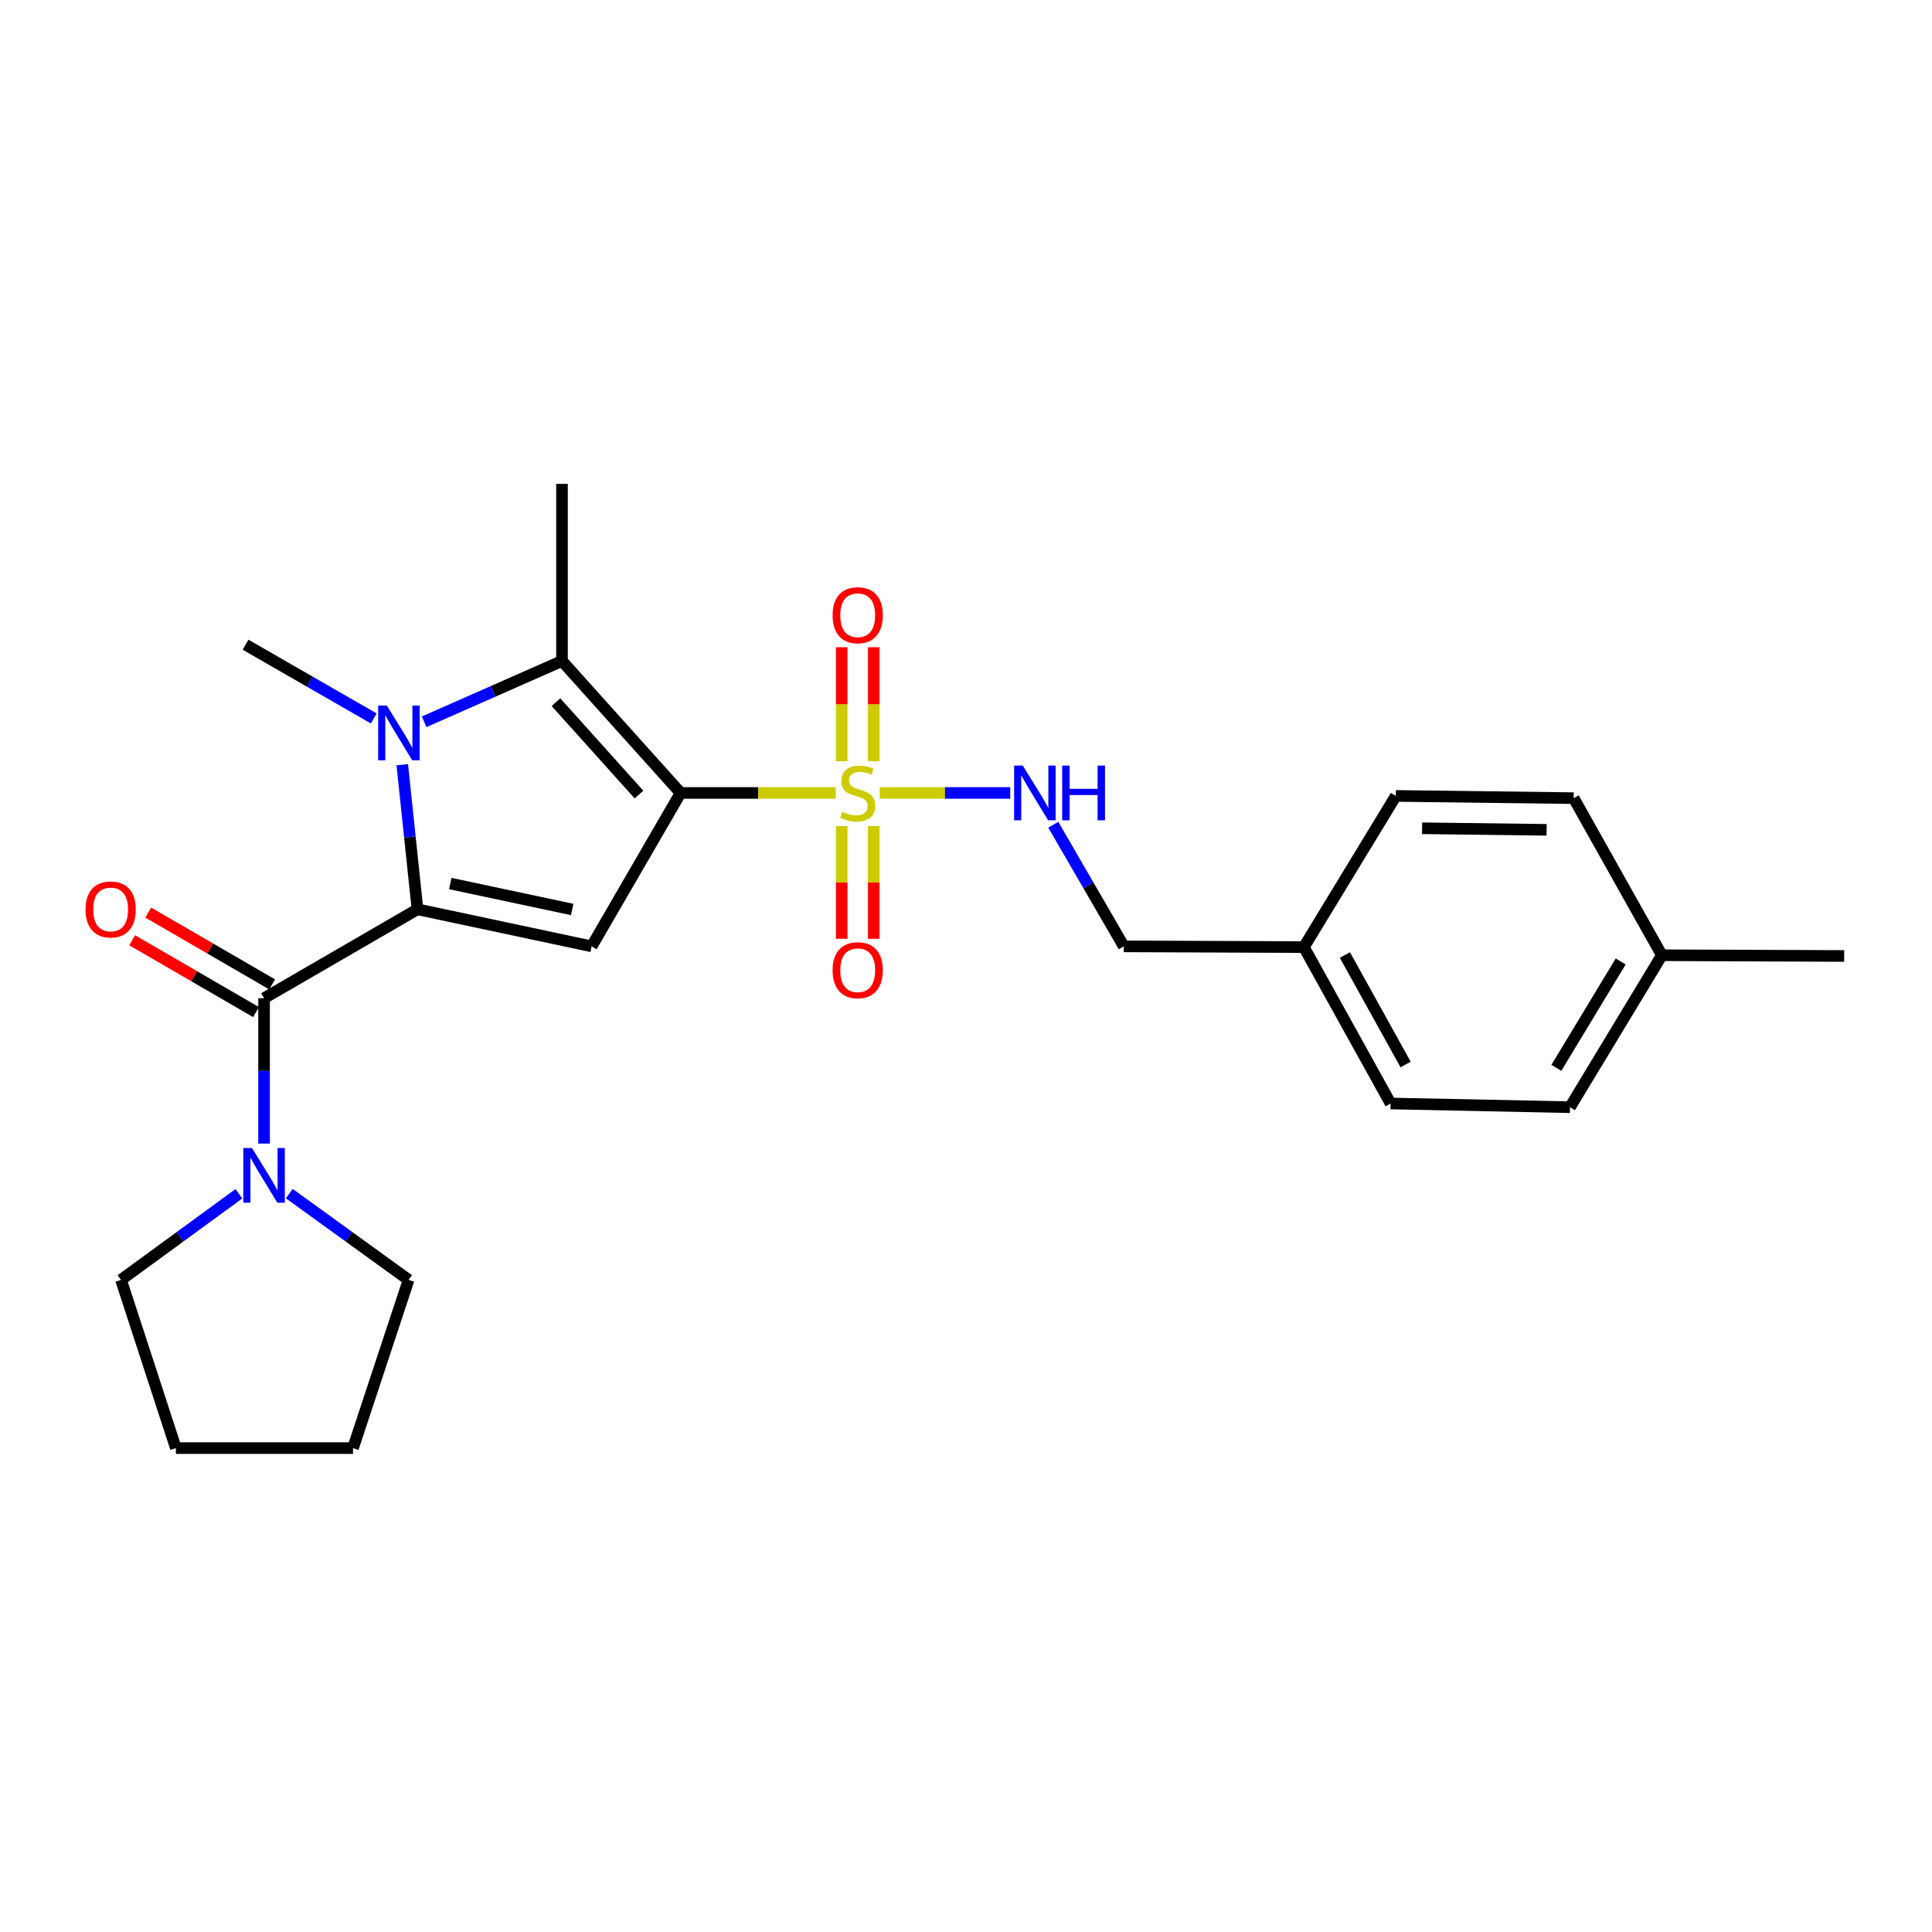<?xml version='1.0' encoding='iso-8859-1'?>
<svg version='1.1' baseProfile='full'
              xmlns='http://www.w3.org/2000/svg'
                      xmlns:rdkit='http://www.rdkit.org/xml'
                      xmlns:xlink='http://www.w3.org/1999/xlink'
                  xml:space='preserve'
width='1000px' height='1000px' viewBox='0 0 1000 1000'>
<!-- END OF HEADER -->
<rect style='opacity:1.0;fill:#FFFFFF;stroke:none' width='1000' height='1000' x='0' y='0'> </rect>
<path class='bond-1' d='M 352.274,410.431 L 392.427,410.431' style='fill:none;fill-rule:evenodd;stroke:#000000;stroke-width:6px;stroke-linecap:butt;stroke-linejoin:miter;stroke-opacity:1' />
<path class='bond-1' d='M 392.427,410.431 L 432.58,410.431' style='fill:none;fill-rule:evenodd;stroke:#CCCC00;stroke-width:6px;stroke-linecap:butt;stroke-linejoin:miter;stroke-opacity:1' />
<path class='bond-3' d='M 352.274,410.431 L 306.238,489.835' style='fill:none;fill-rule:evenodd;stroke:#000000;stroke-width:6px;stroke-linecap:butt;stroke-linejoin:miter;stroke-opacity:1' />
<path class='bond-4' d='M 352.274,410.431 L 290.889,342.122' style='fill:none;fill-rule:evenodd;stroke:#000000;stroke-width:6px;stroke-linecap:butt;stroke-linejoin:miter;stroke-opacity:1' />
<path class='bond-4' d='M 330.739,411.262 L 287.77,363.446' style='fill:none;fill-rule:evenodd;stroke:#000000;stroke-width:6px;stroke-linecap:butt;stroke-linejoin:miter;stroke-opacity:1' />
<path class='bond-0' d='M 216.088,470.647 L 306.238,489.835' style='fill:none;fill-rule:evenodd;stroke:#000000;stroke-width:6px;stroke-linecap:butt;stroke-linejoin:miter;stroke-opacity:1' />
<path class='bond-0' d='M 233.061,457.315 L 296.165,470.747' style='fill:none;fill-rule:evenodd;stroke:#000000;stroke-width:6px;stroke-linecap:butt;stroke-linejoin:miter;stroke-opacity:1' />
<path class='bond-5' d='M 216.088,470.647 L 136.684,516.684' style='fill:none;fill-rule:evenodd;stroke:#000000;stroke-width:6px;stroke-linecap:butt;stroke-linejoin:miter;stroke-opacity:1' />
<path class='bond-25' d='M 216.088,470.647 L 212.152,433.229' style='fill:none;fill-rule:evenodd;stroke:#000000;stroke-width:6px;stroke-linecap:butt;stroke-linejoin:miter;stroke-opacity:1' />
<path class='bond-25' d='M 212.152,433.229 L 208.216,395.811' style='fill:none;fill-rule:evenodd;stroke:#0000FF;stroke-width:6px;stroke-linecap:butt;stroke-linejoin:miter;stroke-opacity:1' />
<path class='bond-7' d='M 455.324,410.431 L 489.112,410.431' style='fill:none;fill-rule:evenodd;stroke:#CCCC00;stroke-width:6px;stroke-linecap:butt;stroke-linejoin:miter;stroke-opacity:1' />
<path class='bond-7' d='M 489.112,410.431 L 522.9,410.431' style='fill:none;fill-rule:evenodd;stroke:#0000FF;stroke-width:6px;stroke-linecap:butt;stroke-linejoin:miter;stroke-opacity:1' />
<path class='bond-8' d='M 435.665,427.603 L 435.665,456.76' style='fill:none;fill-rule:evenodd;stroke:#CCCC00;stroke-width:6px;stroke-linecap:butt;stroke-linejoin:miter;stroke-opacity:1' />
<path class='bond-8' d='M 435.665,456.76 L 435.665,485.917' style='fill:none;fill-rule:evenodd;stroke:#FF0000;stroke-width:6px;stroke-linecap:butt;stroke-linejoin:miter;stroke-opacity:1' />
<path class='bond-8' d='M 452.238,427.603 L 452.238,456.76' style='fill:none;fill-rule:evenodd;stroke:#CCCC00;stroke-width:6px;stroke-linecap:butt;stroke-linejoin:miter;stroke-opacity:1' />
<path class='bond-8' d='M 452.238,456.76 L 452.238,485.917' style='fill:none;fill-rule:evenodd;stroke:#FF0000;stroke-width:6px;stroke-linecap:butt;stroke-linejoin:miter;stroke-opacity:1' />
<path class='bond-9' d='M 452.238,394.009 L 452.238,364.509' style='fill:none;fill-rule:evenodd;stroke:#CCCC00;stroke-width:6px;stroke-linecap:butt;stroke-linejoin:miter;stroke-opacity:1' />
<path class='bond-9' d='M 452.238,364.509 L 452.238,335.009' style='fill:none;fill-rule:evenodd;stroke:#FF0000;stroke-width:6px;stroke-linecap:butt;stroke-linejoin:miter;stroke-opacity:1' />
<path class='bond-9' d='M 435.665,394.009 L 435.665,364.509' style='fill:none;fill-rule:evenodd;stroke:#CCCC00;stroke-width:6px;stroke-linecap:butt;stroke-linejoin:miter;stroke-opacity:1' />
<path class='bond-9' d='M 435.665,364.509 L 435.665,335.009' style='fill:none;fill-rule:evenodd;stroke:#FF0000;stroke-width:6px;stroke-linecap:butt;stroke-linejoin:miter;stroke-opacity:1' />
<path class='bond-2' d='M 219.531,373.601 L 255.21,357.861' style='fill:none;fill-rule:evenodd;stroke:#0000FF;stroke-width:6px;stroke-linecap:butt;stroke-linejoin:miter;stroke-opacity:1' />
<path class='bond-2' d='M 255.21,357.861 L 290.889,342.122' style='fill:none;fill-rule:evenodd;stroke:#000000;stroke-width:6px;stroke-linecap:butt;stroke-linejoin:miter;stroke-opacity:1' />
<path class='bond-11' d='M 193.455,371.863 L 160.273,352.78' style='fill:none;fill-rule:evenodd;stroke:#0000FF;stroke-width:6px;stroke-linecap:butt;stroke-linejoin:miter;stroke-opacity:1' />
<path class='bond-11' d='M 160.273,352.78 L 127.09,333.697' style='fill:none;fill-rule:evenodd;stroke:#000000;stroke-width:6px;stroke-linecap:butt;stroke-linejoin:miter;stroke-opacity:1' />
<path class='bond-13' d='M 290.889,342.122 L 290.889,250.462' style='fill:none;fill-rule:evenodd;stroke:#000000;stroke-width:6px;stroke-linecap:butt;stroke-linejoin:miter;stroke-opacity:1' />
<path class='bond-6' d='M 136.684,516.684 L 136.684,554.301' style='fill:none;fill-rule:evenodd;stroke:#000000;stroke-width:6px;stroke-linecap:butt;stroke-linejoin:miter;stroke-opacity:1' />
<path class='bond-6' d='M 136.684,554.301 L 136.684,591.918' style='fill:none;fill-rule:evenodd;stroke:#0000FF;stroke-width:6px;stroke-linecap:butt;stroke-linejoin:miter;stroke-opacity:1' />
<path class='bond-10' d='M 140.84,509.515 L 108.781,490.93' style='fill:none;fill-rule:evenodd;stroke:#000000;stroke-width:6px;stroke-linecap:butt;stroke-linejoin:miter;stroke-opacity:1' />
<path class='bond-10' d='M 108.781,490.93 L 76.722,472.344' style='fill:none;fill-rule:evenodd;stroke:#FF0000;stroke-width:6px;stroke-linecap:butt;stroke-linejoin:miter;stroke-opacity:1' />
<path class='bond-10' d='M 132.528,523.853 L 100.469,505.268' style='fill:none;fill-rule:evenodd;stroke:#000000;stroke-width:6px;stroke-linecap:butt;stroke-linejoin:miter;stroke-opacity:1' />
<path class='bond-10' d='M 100.469,505.268 L 68.41,486.683' style='fill:none;fill-rule:evenodd;stroke:#FF0000;stroke-width:6px;stroke-linecap:butt;stroke-linejoin:miter;stroke-opacity:1' />
<path class='bond-20' d='M 149.732,617.805 L 180.613,640.134' style='fill:none;fill-rule:evenodd;stroke:#0000FF;stroke-width:6px;stroke-linecap:butt;stroke-linejoin:miter;stroke-opacity:1' />
<path class='bond-20' d='M 180.613,640.134 L 211.494,662.464' style='fill:none;fill-rule:evenodd;stroke:#000000;stroke-width:6px;stroke-linecap:butt;stroke-linejoin:miter;stroke-opacity:1' />
<path class='bond-21' d='M 123.652,617.891 L 93.145,640.177' style='fill:none;fill-rule:evenodd;stroke:#0000FF;stroke-width:6px;stroke-linecap:butt;stroke-linejoin:miter;stroke-opacity:1' />
<path class='bond-21' d='M 93.145,640.177 L 62.639,662.464' style='fill:none;fill-rule:evenodd;stroke:#000000;stroke-width:6px;stroke-linecap:butt;stroke-linejoin:miter;stroke-opacity:1' />
<path class='bond-12' d='M 545.186,426.885 L 563.431,458.36' style='fill:none;fill-rule:evenodd;stroke:#0000FF;stroke-width:6px;stroke-linecap:butt;stroke-linejoin:miter;stroke-opacity:1' />
<path class='bond-12' d='M 563.431,458.36 L 581.675,489.835' style='fill:none;fill-rule:evenodd;stroke:#000000;stroke-width:6px;stroke-linecap:butt;stroke-linejoin:miter;stroke-opacity:1' />
<path class='bond-14' d='M 581.675,489.835 L 674.891,490.213' style='fill:none;fill-rule:evenodd;stroke:#000000;stroke-width:6px;stroke-linecap:butt;stroke-linejoin:miter;stroke-opacity:1' />
<path class='bond-16' d='M 674.891,490.213 L 722.474,411.969' style='fill:none;fill-rule:evenodd;stroke:#000000;stroke-width:6px;stroke-linecap:butt;stroke-linejoin:miter;stroke-opacity:1' />
<path class='bond-17' d='M 674.891,490.213 L 719.776,571.164' style='fill:none;fill-rule:evenodd;stroke:#000000;stroke-width:6px;stroke-linecap:butt;stroke-linejoin:miter;stroke-opacity:1' />
<path class='bond-17' d='M 696.118,494.318 L 727.538,550.984' style='fill:none;fill-rule:evenodd;stroke:#000000;stroke-width:6px;stroke-linecap:butt;stroke-linejoin:miter;stroke-opacity:1' />
<path class='bond-15' d='M 860.179,494.43 L 812.623,573.088' style='fill:none;fill-rule:evenodd;stroke:#000000;stroke-width:6px;stroke-linecap:butt;stroke-linejoin:miter;stroke-opacity:1' />
<path class='bond-15' d='M 838.863,497.654 L 805.574,552.715' style='fill:none;fill-rule:evenodd;stroke:#000000;stroke-width:6px;stroke-linecap:butt;stroke-linejoin:miter;stroke-opacity:1' />
<path class='bond-22' d='M 860.179,494.43 L 954.545,494.816' style='fill:none;fill-rule:evenodd;stroke:#000000;stroke-width:6px;stroke-linecap:butt;stroke-linejoin:miter;stroke-opacity:1' />
<path class='bond-27' d='M 860.179,494.43 L 814.538,413.119' style='fill:none;fill-rule:evenodd;stroke:#000000;stroke-width:6px;stroke-linecap:butt;stroke-linejoin:miter;stroke-opacity:1' />
<path class='bond-18' d='M 722.474,411.969 L 814.538,413.119' style='fill:none;fill-rule:evenodd;stroke:#000000;stroke-width:6px;stroke-linecap:butt;stroke-linejoin:miter;stroke-opacity:1' />
<path class='bond-18' d='M 736.077,428.713 L 800.522,429.519' style='fill:none;fill-rule:evenodd;stroke:#000000;stroke-width:6px;stroke-linecap:butt;stroke-linejoin:miter;stroke-opacity:1' />
<path class='bond-19' d='M 719.776,571.164 L 812.623,573.088' style='fill:none;fill-rule:evenodd;stroke:#000000;stroke-width:6px;stroke-linecap:butt;stroke-linejoin:miter;stroke-opacity:1' />
<path class='bond-24' d='M 211.494,662.464 L 182.721,749.538' style='fill:none;fill-rule:evenodd;stroke:#000000;stroke-width:6px;stroke-linecap:butt;stroke-linejoin:miter;stroke-opacity:1' />
<path class='bond-23' d='M 62.639,662.464 L 91.034,749.538' style='fill:none;fill-rule:evenodd;stroke:#000000;stroke-width:6px;stroke-linecap:butt;stroke-linejoin:miter;stroke-opacity:1' />
<path class='bond-26' d='M 91.034,749.538 L 182.721,749.538' style='fill:none;fill-rule:evenodd;stroke:#000000;stroke-width:6px;stroke-linecap:butt;stroke-linejoin:miter;stroke-opacity:1' />
<path  class='atom-2' d='M 435.952 420.151
Q 436.272 420.271, 437.592 420.831
Q 438.912 421.391, 440.352 421.751
Q 441.832 422.071, 443.272 422.071
Q 445.952 422.071, 447.512 420.791
Q 449.072 419.471, 449.072 417.191
Q 449.072 415.631, 448.272 414.671
Q 447.512 413.711, 446.312 413.191
Q 445.112 412.671, 443.112 412.071
Q 440.592 411.311, 439.072 410.591
Q 437.592 409.871, 436.512 408.351
Q 435.472 406.831, 435.472 404.271
Q 435.472 400.711, 437.872 398.511
Q 440.312 396.311, 445.112 396.311
Q 448.392 396.311, 452.112 397.871
L 451.192 400.951
Q 447.792 399.551, 445.232 399.551
Q 442.472 399.551, 440.952 400.711
Q 439.432 401.831, 439.472 403.791
Q 439.472 405.311, 440.232 406.231
Q 441.032 407.151, 442.152 407.671
Q 443.312 408.191, 445.232 408.791
Q 447.792 409.591, 449.312 410.391
Q 450.832 411.191, 451.912 412.831
Q 453.032 414.431, 453.032 417.191
Q 453.032 421.111, 450.392 423.231
Q 447.792 425.311, 443.432 425.311
Q 440.912 425.311, 438.992 424.751
Q 437.112 424.231, 434.872 423.311
L 435.952 420.151
' fill='#CCCC00'/>
<path  class='atom-3' d='M 200.225 365.196
L 209.505 380.196
Q 210.425 381.676, 211.905 384.356
Q 213.385 387.036, 213.465 387.196
L 213.465 365.196
L 217.225 365.196
L 217.225 393.516
L 213.345 393.516
L 203.385 377.116
Q 202.225 375.196, 200.985 372.996
Q 199.785 370.796, 199.425 370.116
L 199.425 393.516
L 195.745 393.516
L 195.745 365.196
L 200.225 365.196
' fill='#0000FF'/>
<path  class='atom-7' d='M 130.424 594.211
L 139.704 609.211
Q 140.624 610.691, 142.104 613.371
Q 143.584 616.051, 143.664 616.211
L 143.664 594.211
L 147.424 594.211
L 147.424 622.531
L 143.544 622.531
L 133.584 606.131
Q 132.424 604.211, 131.184 602.011
Q 129.984 599.811, 129.624 599.131
L 129.624 622.531
L 125.944 622.531
L 125.944 594.211
L 130.424 594.211
' fill='#0000FF'/>
<path  class='atom-8' d='M 529.388 396.271
L 538.668 411.271
Q 539.588 412.751, 541.068 415.431
Q 542.548 418.111, 542.628 418.271
L 542.628 396.271
L 546.388 396.271
L 546.388 424.591
L 542.508 424.591
L 532.548 408.191
Q 531.388 406.271, 530.148 404.071
Q 528.948 401.871, 528.588 401.191
L 528.588 424.591
L 524.908 424.591
L 524.908 396.271
L 529.388 396.271
' fill='#0000FF'/>
<path  class='atom-8' d='M 549.788 396.271
L 553.628 396.271
L 553.628 408.311
L 568.108 408.311
L 568.108 396.271
L 571.948 396.271
L 571.948 424.591
L 568.108 424.591
L 568.108 411.511
L 553.628 411.511
L 553.628 424.591
L 549.788 424.591
L 549.788 396.271
' fill='#0000FF'/>
<path  class='atom-9' d='M 430.952 502.179
Q 430.952 495.379, 434.312 491.579
Q 437.672 487.779, 443.952 487.779
Q 450.232 487.779, 453.592 491.579
Q 456.952 495.379, 456.952 502.179
Q 456.952 509.059, 453.552 512.979
Q 450.152 516.859, 443.952 516.859
Q 437.712 516.859, 434.312 512.979
Q 430.952 509.099, 430.952 502.179
M 443.952 513.659
Q 448.272 513.659, 450.592 510.779
Q 452.952 507.859, 452.952 502.179
Q 452.952 496.619, 450.592 493.819
Q 448.272 490.979, 443.952 490.979
Q 439.632 490.979, 437.272 493.779
Q 434.952 496.579, 434.952 502.179
Q 434.952 507.899, 437.272 510.779
Q 439.632 513.659, 443.952 513.659
' fill='#FF0000'/>
<path  class='atom-10' d='M 430.952 318.437
Q 430.952 311.637, 434.312 307.837
Q 437.672 304.037, 443.952 304.037
Q 450.232 304.037, 453.592 307.837
Q 456.952 311.637, 456.952 318.437
Q 456.952 325.317, 453.552 329.237
Q 450.152 333.117, 443.952 333.117
Q 437.712 333.117, 434.312 329.237
Q 430.952 325.357, 430.952 318.437
M 443.952 329.917
Q 448.272 329.917, 450.592 327.037
Q 452.952 324.117, 452.952 318.437
Q 452.952 312.877, 450.592 310.077
Q 448.272 307.237, 443.952 307.237
Q 439.632 307.237, 437.272 310.037
Q 434.952 312.837, 434.952 318.437
Q 434.952 324.157, 437.272 327.037
Q 439.632 329.917, 443.952 329.917
' fill='#FF0000'/>
<path  class='atom-11' d='M 44.271 470.727
Q 44.271 463.927, 47.631 460.127
Q 50.991 456.327, 57.271 456.327
Q 63.551 456.327, 66.911 460.127
Q 70.271 463.927, 70.271 470.727
Q 70.271 477.607, 66.871 481.527
Q 63.471 485.407, 57.271 485.407
Q 51.031 485.407, 47.631 481.527
Q 44.271 477.647, 44.271 470.727
M 57.271 482.207
Q 61.591 482.207, 63.911 479.327
Q 66.271 476.407, 66.271 470.727
Q 66.271 465.167, 63.911 462.367
Q 61.591 459.527, 57.271 459.527
Q 52.951 459.527, 50.591 462.327
Q 48.271 465.127, 48.271 470.727
Q 48.271 476.447, 50.591 479.327
Q 52.951 482.207, 57.271 482.207
' fill='#FF0000'/>
</svg>
